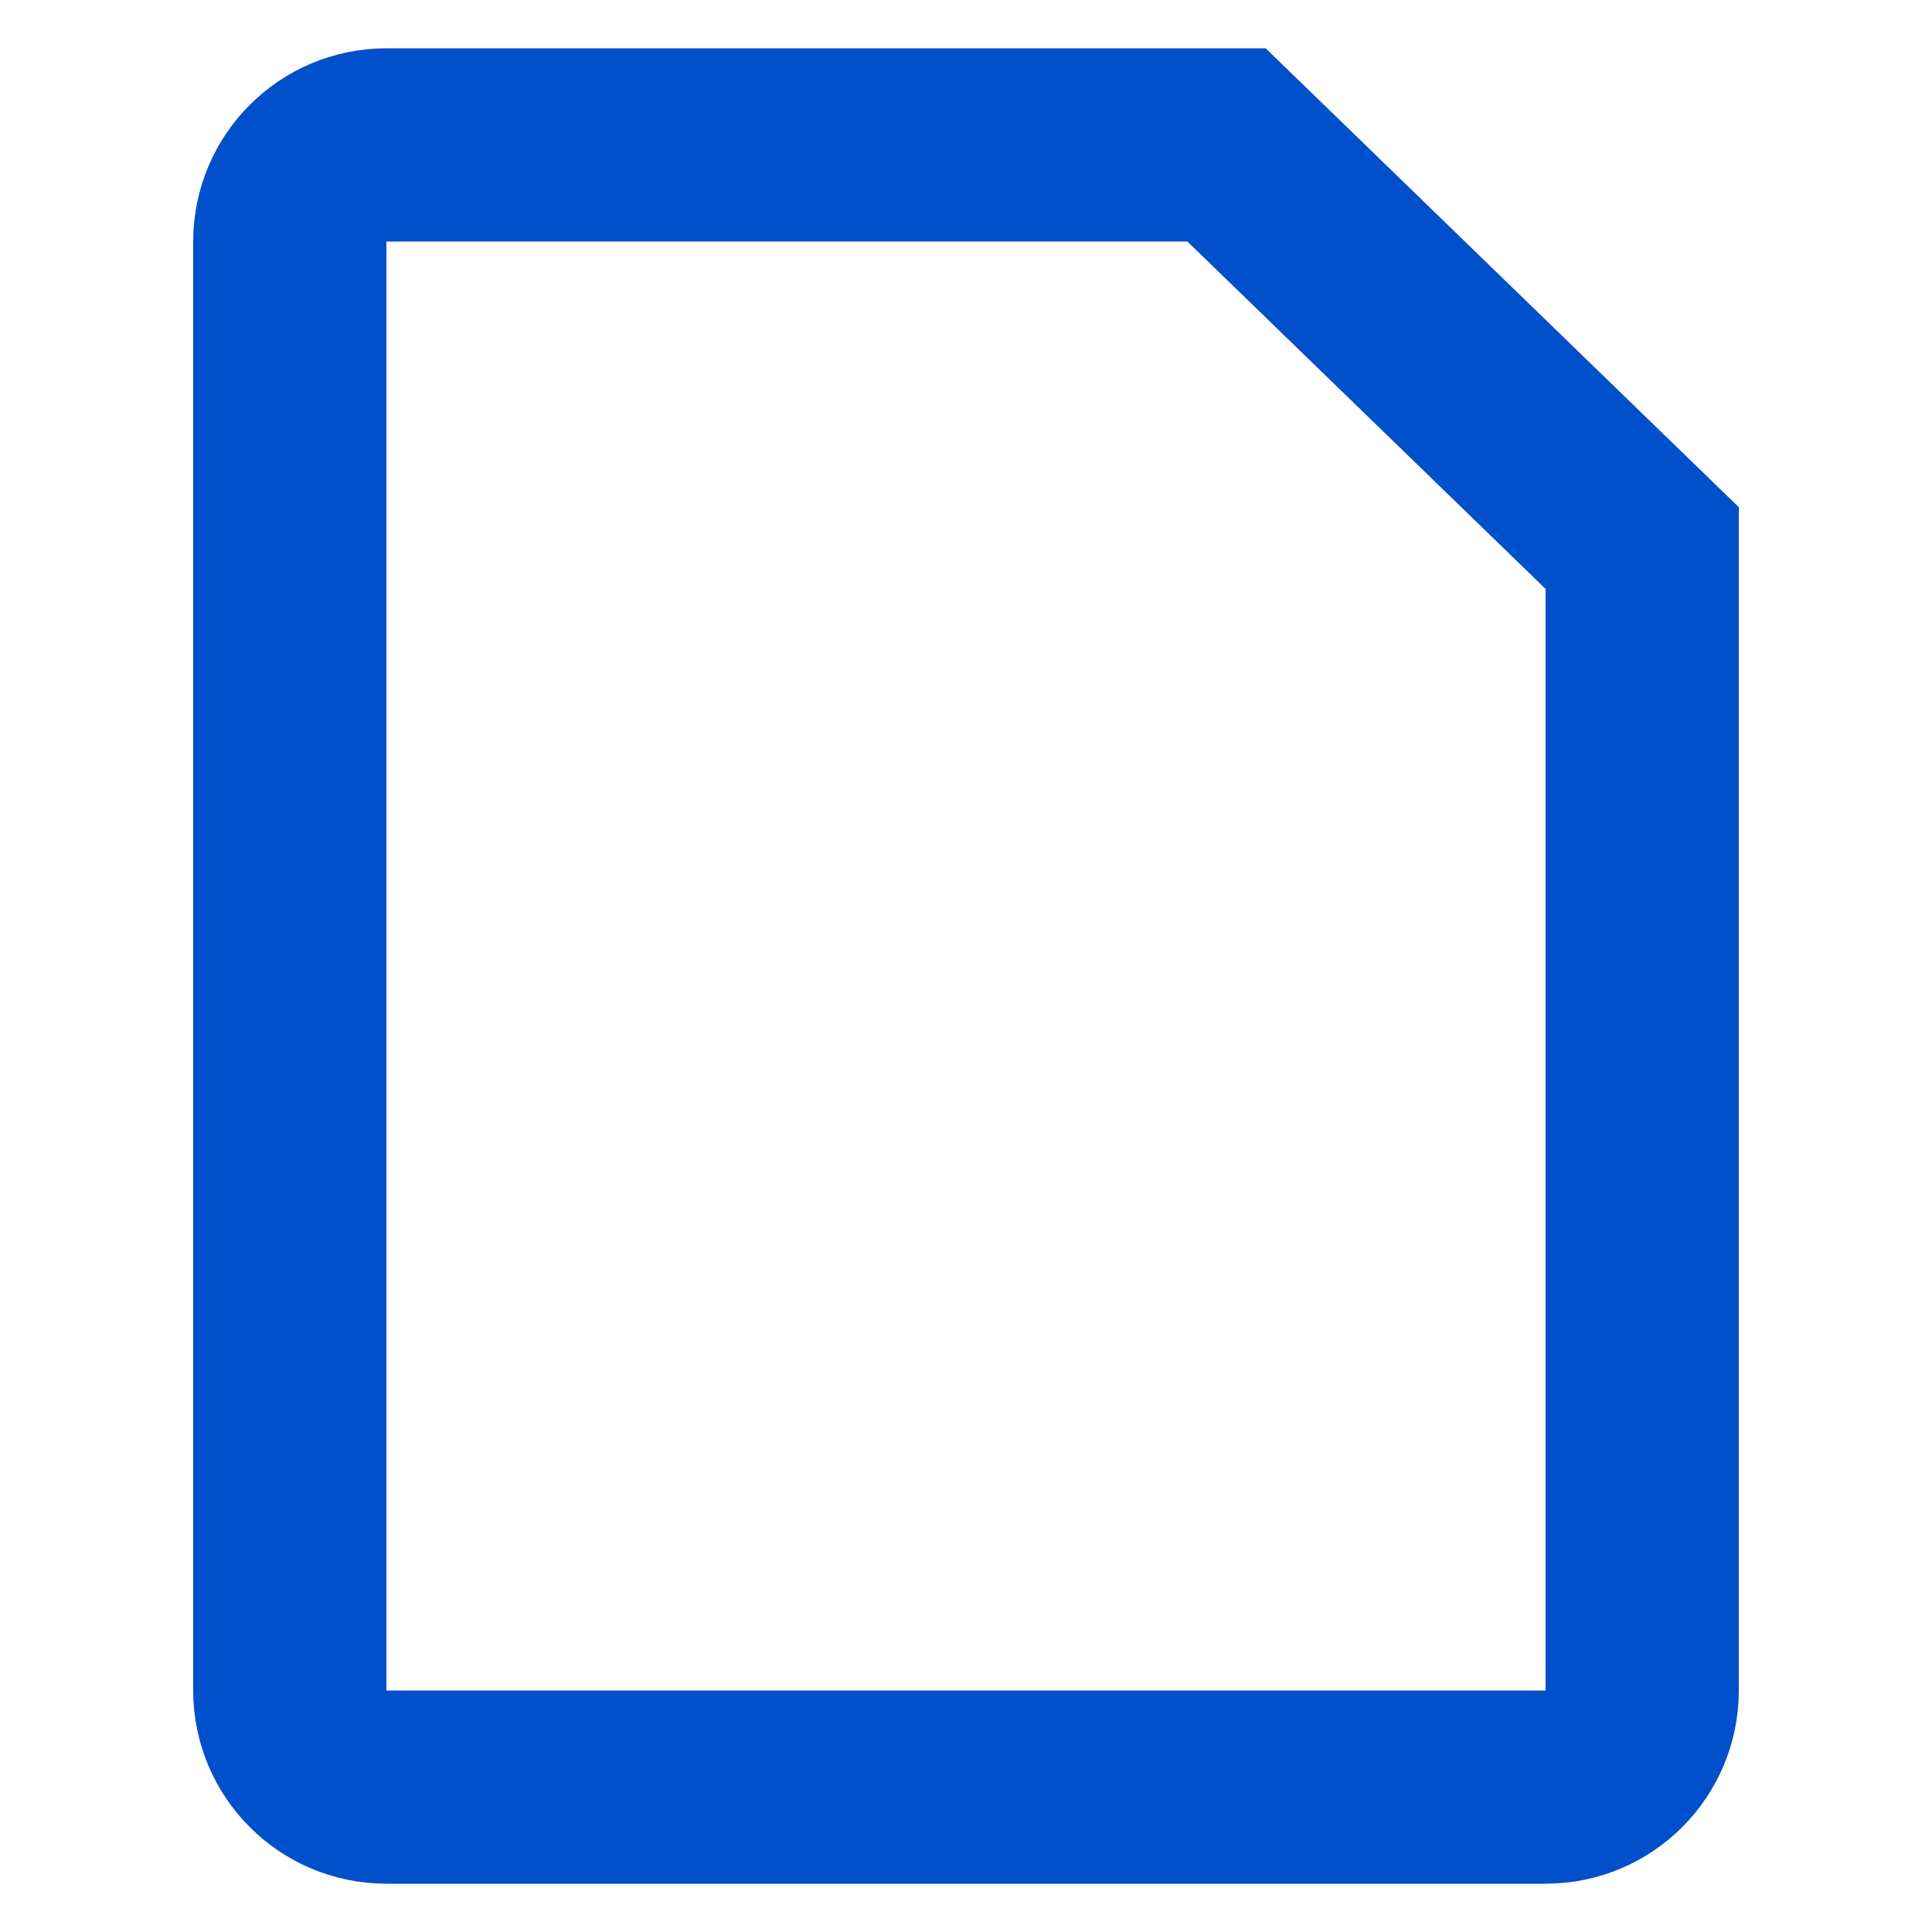 <svg width="40" height="40" viewBox="0 0 40 40" fill="none" xmlns="http://www.w3.org/2000/svg">
<path d="M32 37H8C6.895 37 6 36.105 6 35V5C6 3.895 6.895 3 8 3H25.394L34 11.347V35C34 36.105 33.105 37 32 37Z" stroke="#004FCB" stroke-width="4"/>
</svg>
